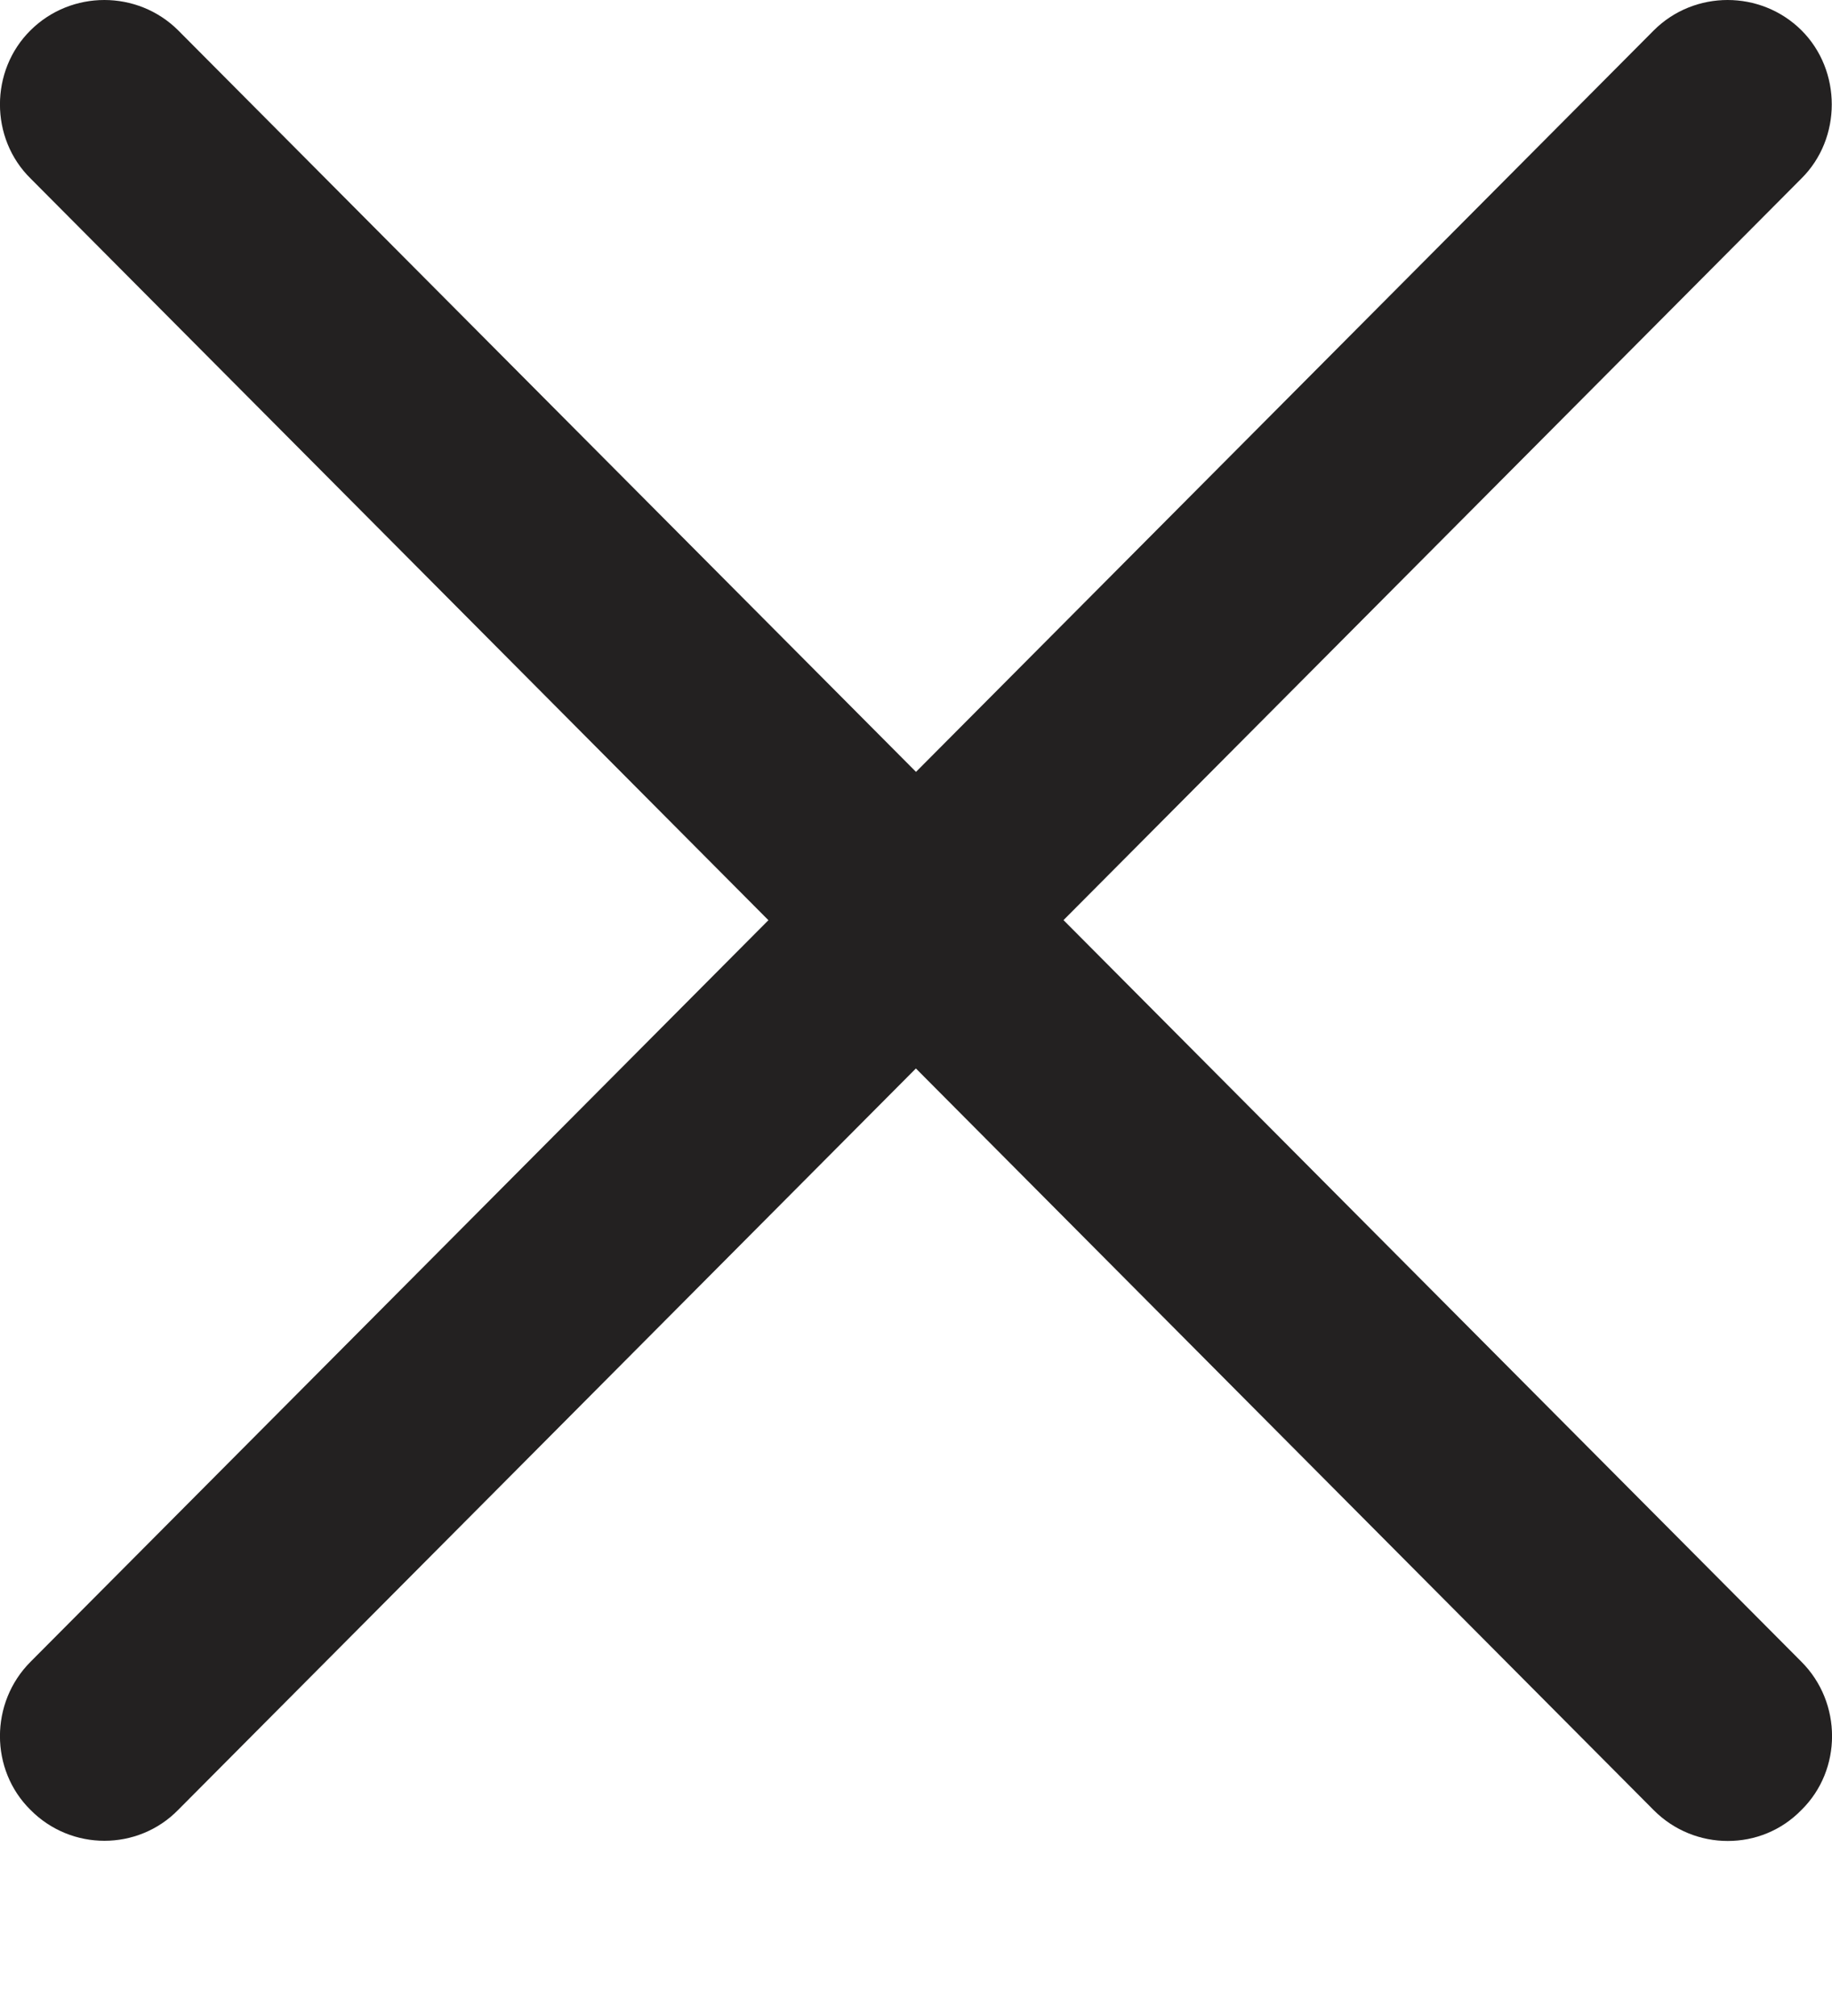 <svg width="10" height="11" viewBox="0 0 10 11" fill="none" xmlns="http://www.w3.org/2000/svg">
<path d="M0.57 10.044C0.424 10.044 0.278 9.988 0.167 9.876C-0.056 9.657 -0.056 9.29 0.167 9.067L9.028 0.165C9.249 -0.055 9.611 -0.055 9.833 0.165C10.054 0.385 10.054 0.755 9.833 0.974L0.972 9.876C0.862 9.988 0.716 10.044 0.57 10.044Z" fill="#232121"/>
<path d="M9.431 10.045C9.285 10.045 9.139 9.989 9.028 9.878L0.167 0.974C-0.056 0.755 -0.056 0.385 0.167 0.165C0.389 -0.055 0.75 -0.055 0.972 0.165L9.833 9.067C10.056 9.29 10.056 9.657 9.833 9.876C9.723 9.989 9.578 10.045 9.431 10.045Z" fill="#232121"/>
</svg>
